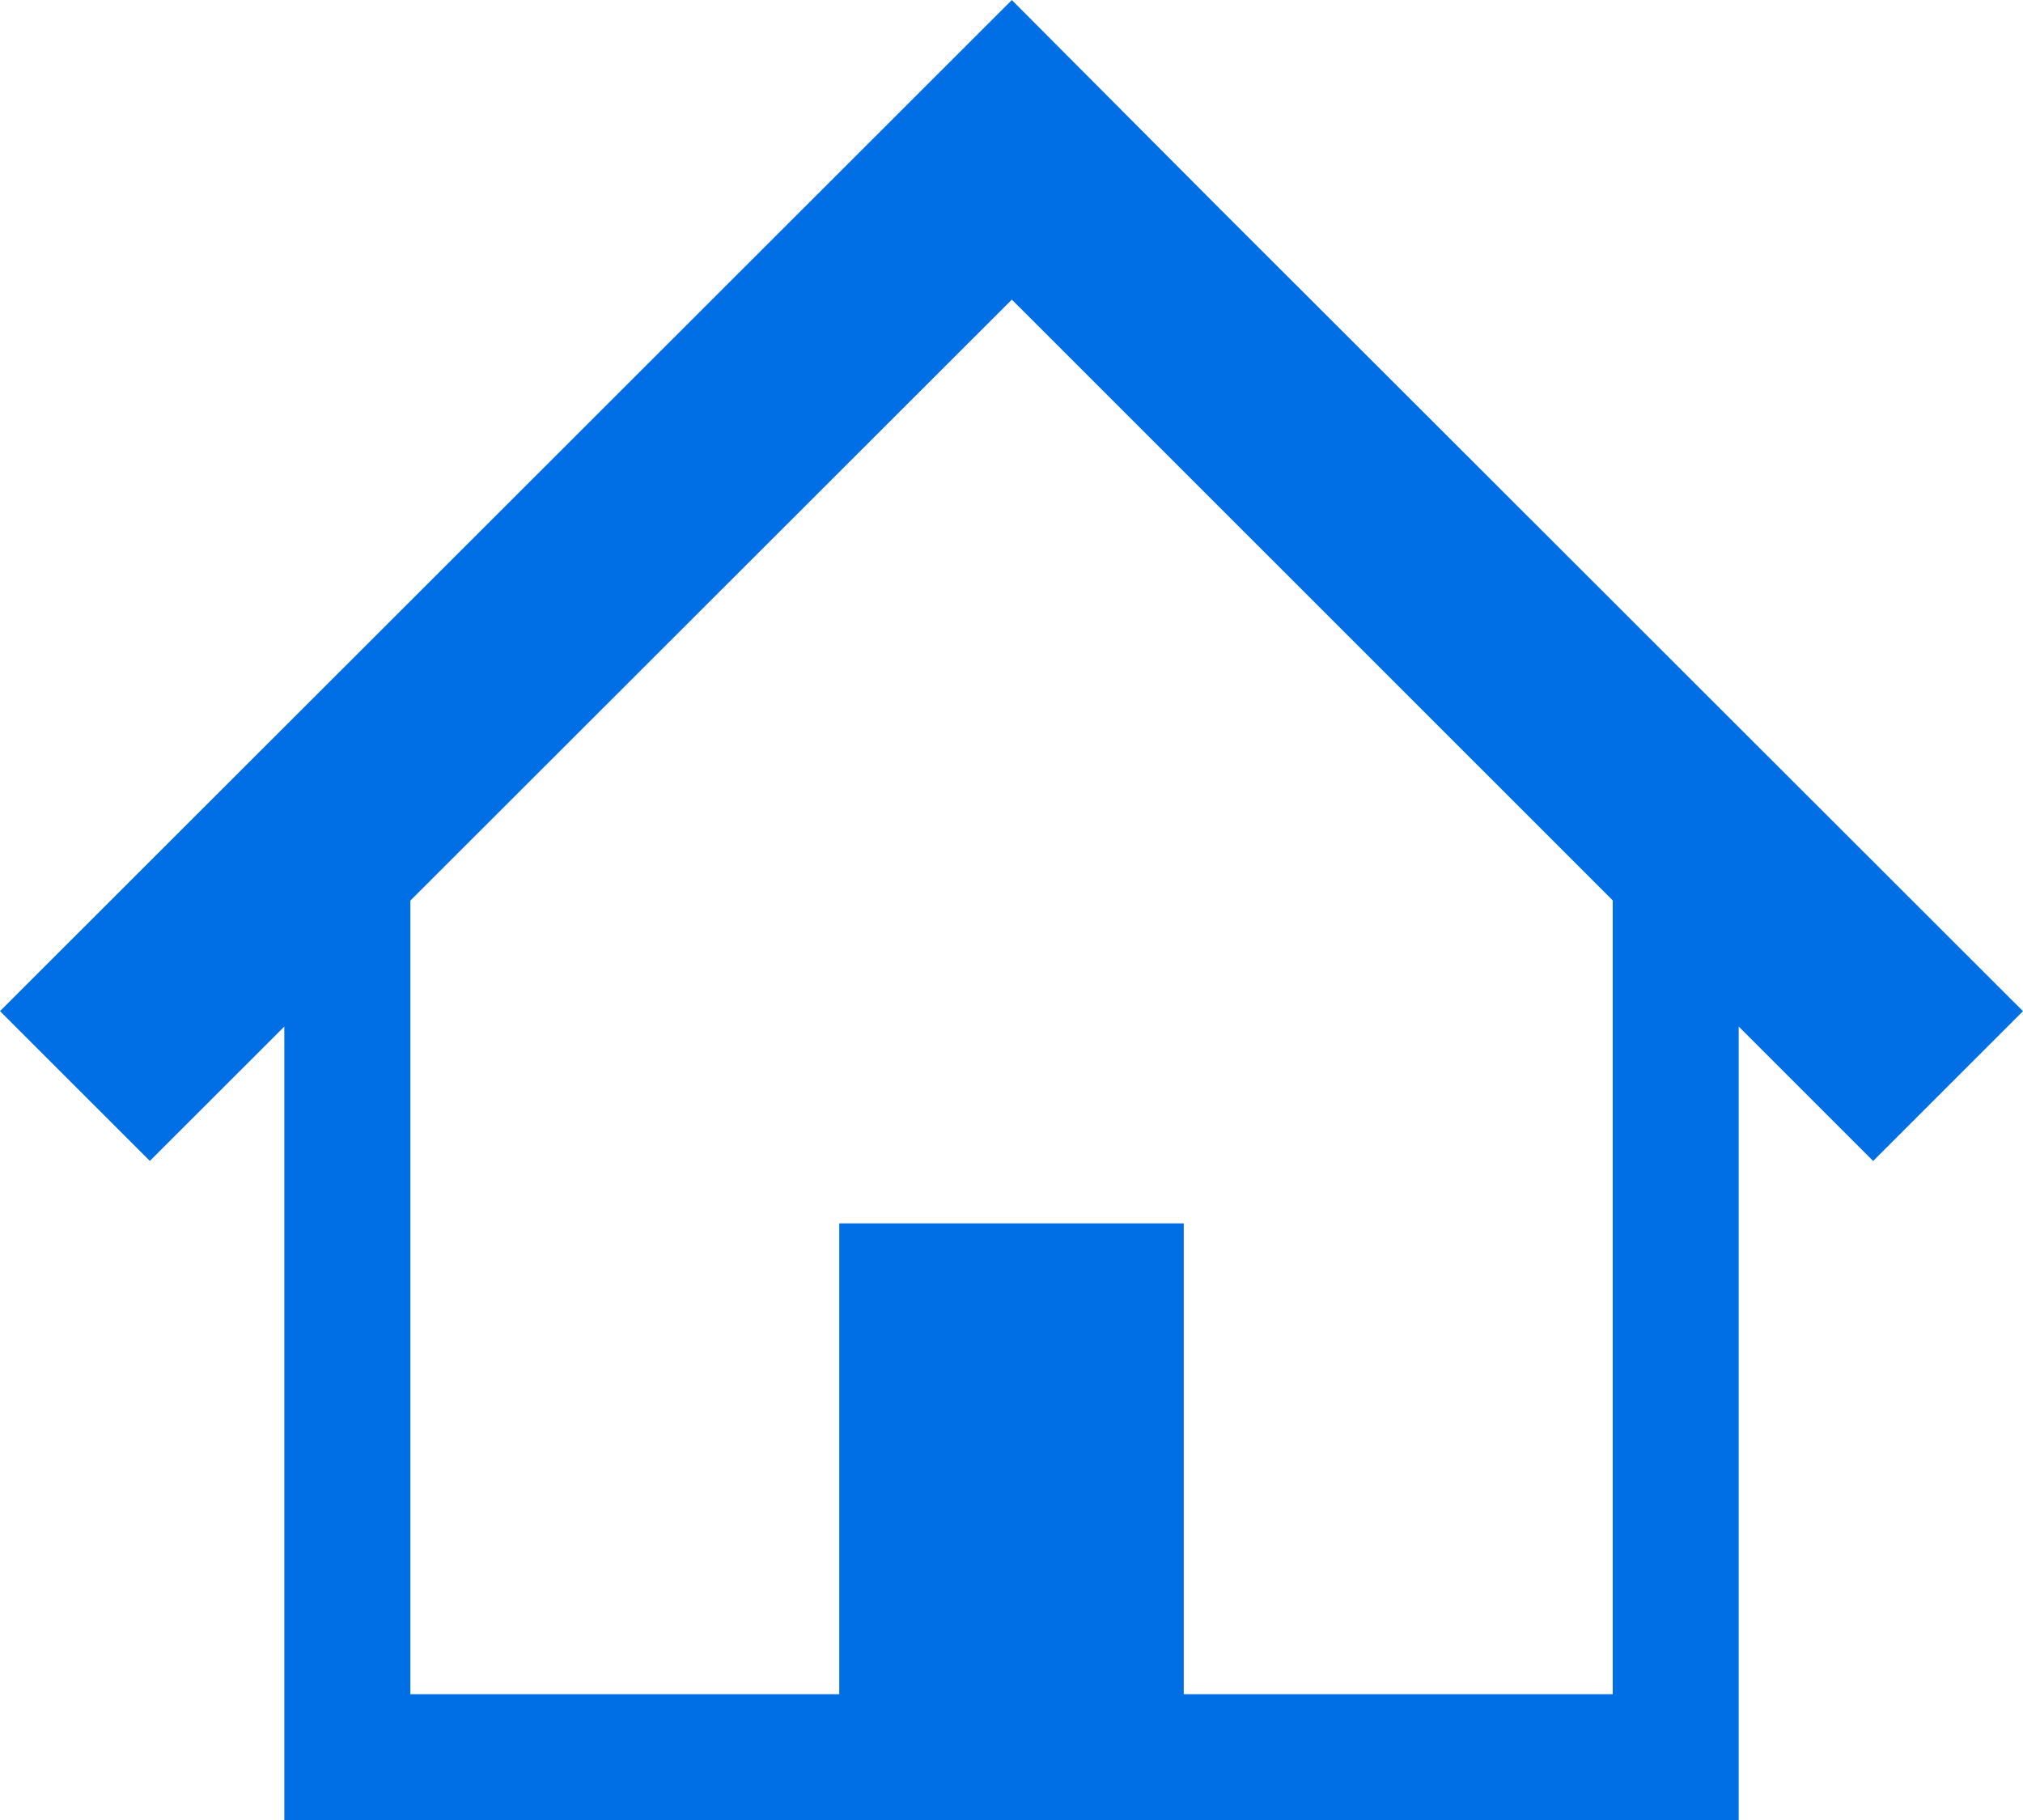 <svg xmlns="http://www.w3.org/2000/svg" width="42.022" height="37.809" viewBox="0 0 42.022 37.809">
  <g id="家の線画イラスト" transform="translate(0 -25.666)">
    <path id="パス_4016" data-name="パス 4016" d="M35.554,40.208l-5.687-5.682-4.514-4.508-4.335-4.351L0,46.668l3.113,3.111,2.793-2.79V63.475H36.116V46.987l2.793,2.793,3.113-3.111ZM33.5,60.856H24.589v-9.78H17.433v9.78H8.524V44.372L21.018,31.889,33.5,44.368Z" fill="#006ee4"/>
  </g>
</svg>
